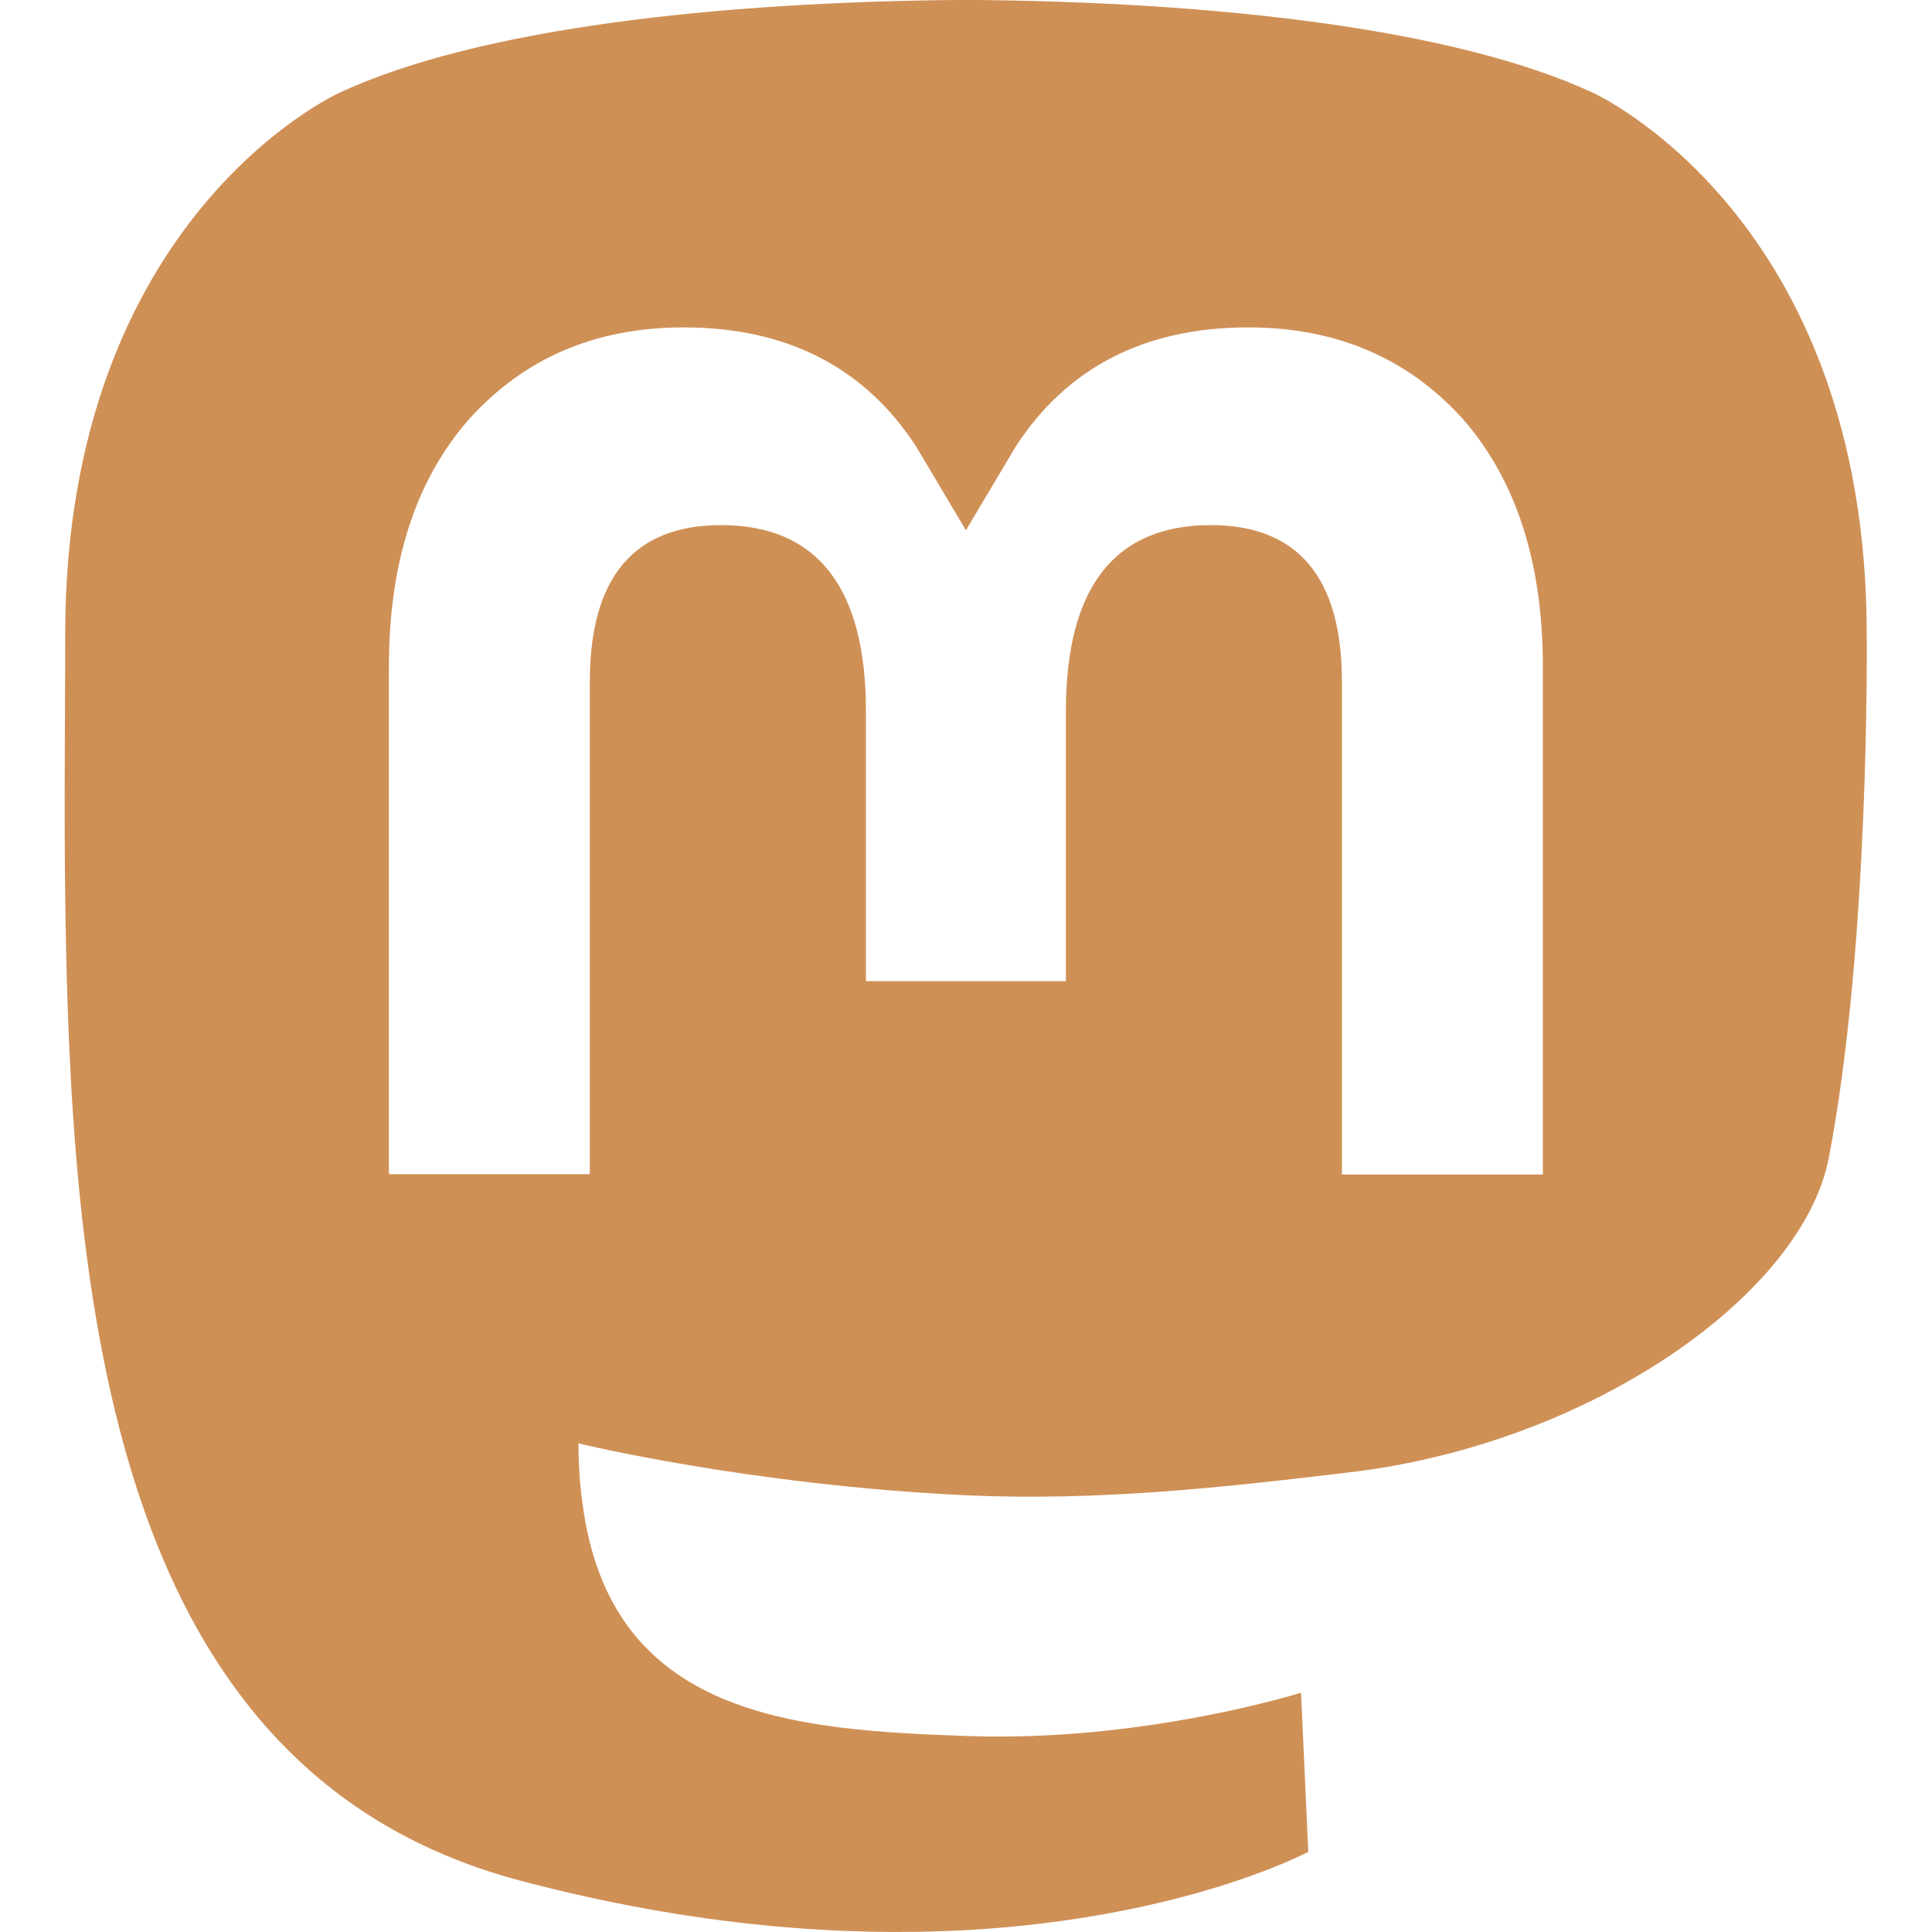 <svg width="24" height="24" viewBox="0 0 24 24" fill="none" xmlns="http://www.w3.org/2000/svg">
<g id="mastodon_logo_icon_145082 1" clip-path="url(#clip0_36_209)">
<path id="Vector" d="M23.189 7.879C23.189 2.672 19.779 1.148 19.779 1.148C18.06 0.355 15.107 0.023 12.037 -0.001H11.963C8.896 0.023 5.942 0.354 4.225 1.148C4.225 1.148 0.81 2.672 0.81 7.879C0.81 9.07 0.787 10.495 0.826 12.008C0.951 17.102 1.76 22.117 6.467 23.363C8.639 23.938 10.502 24.058 12.002 23.977C14.725 23.824 16.252 23.004 16.252 23.004L16.162 21.027C16.162 21.027 14.217 21.641 12.033 21.566C9.869 21.492 7.584 21.336 7.236 18.677C7.201 18.43 7.186 18.181 7.186 17.93C7.186 17.93 9.31 18.449 12.006 18.575C13.65 18.649 15.193 18.478 16.764 18.29C19.768 17.935 22.389 16.078 22.717 14.387C23.232 11.723 23.189 7.88 23.189 7.88L23.189 7.879ZM19.166 14.59H16.67V8.469C16.67 7.18 16.127 6.523 15.041 6.523C13.842 6.523 13.241 7.301 13.241 8.836V12.188H10.757V8.836C10.757 7.301 10.154 6.523 8.956 6.523C7.87 6.523 7.327 7.18 7.327 8.469V14.586H4.831V8.285C4.831 6.996 5.159 5.973 5.819 5.216C6.499 4.457 7.385 4.067 8.491 4.067C9.769 4.067 10.737 4.559 11.378 5.543L11.999 6.587L12.62 5.543C13.261 4.559 14.228 4.067 15.506 4.067C16.611 4.067 17.502 4.457 18.182 5.216C18.839 5.974 19.166 6.997 19.166 8.285V14.59Z" fill="#CF9056"/>
</g>
<defs>
<clipPath id="clip0_36_209">
<rect width="24" height="24" fill="white" transform="translate(-0.001)"/>
</clipPath>
</defs>
</svg>
